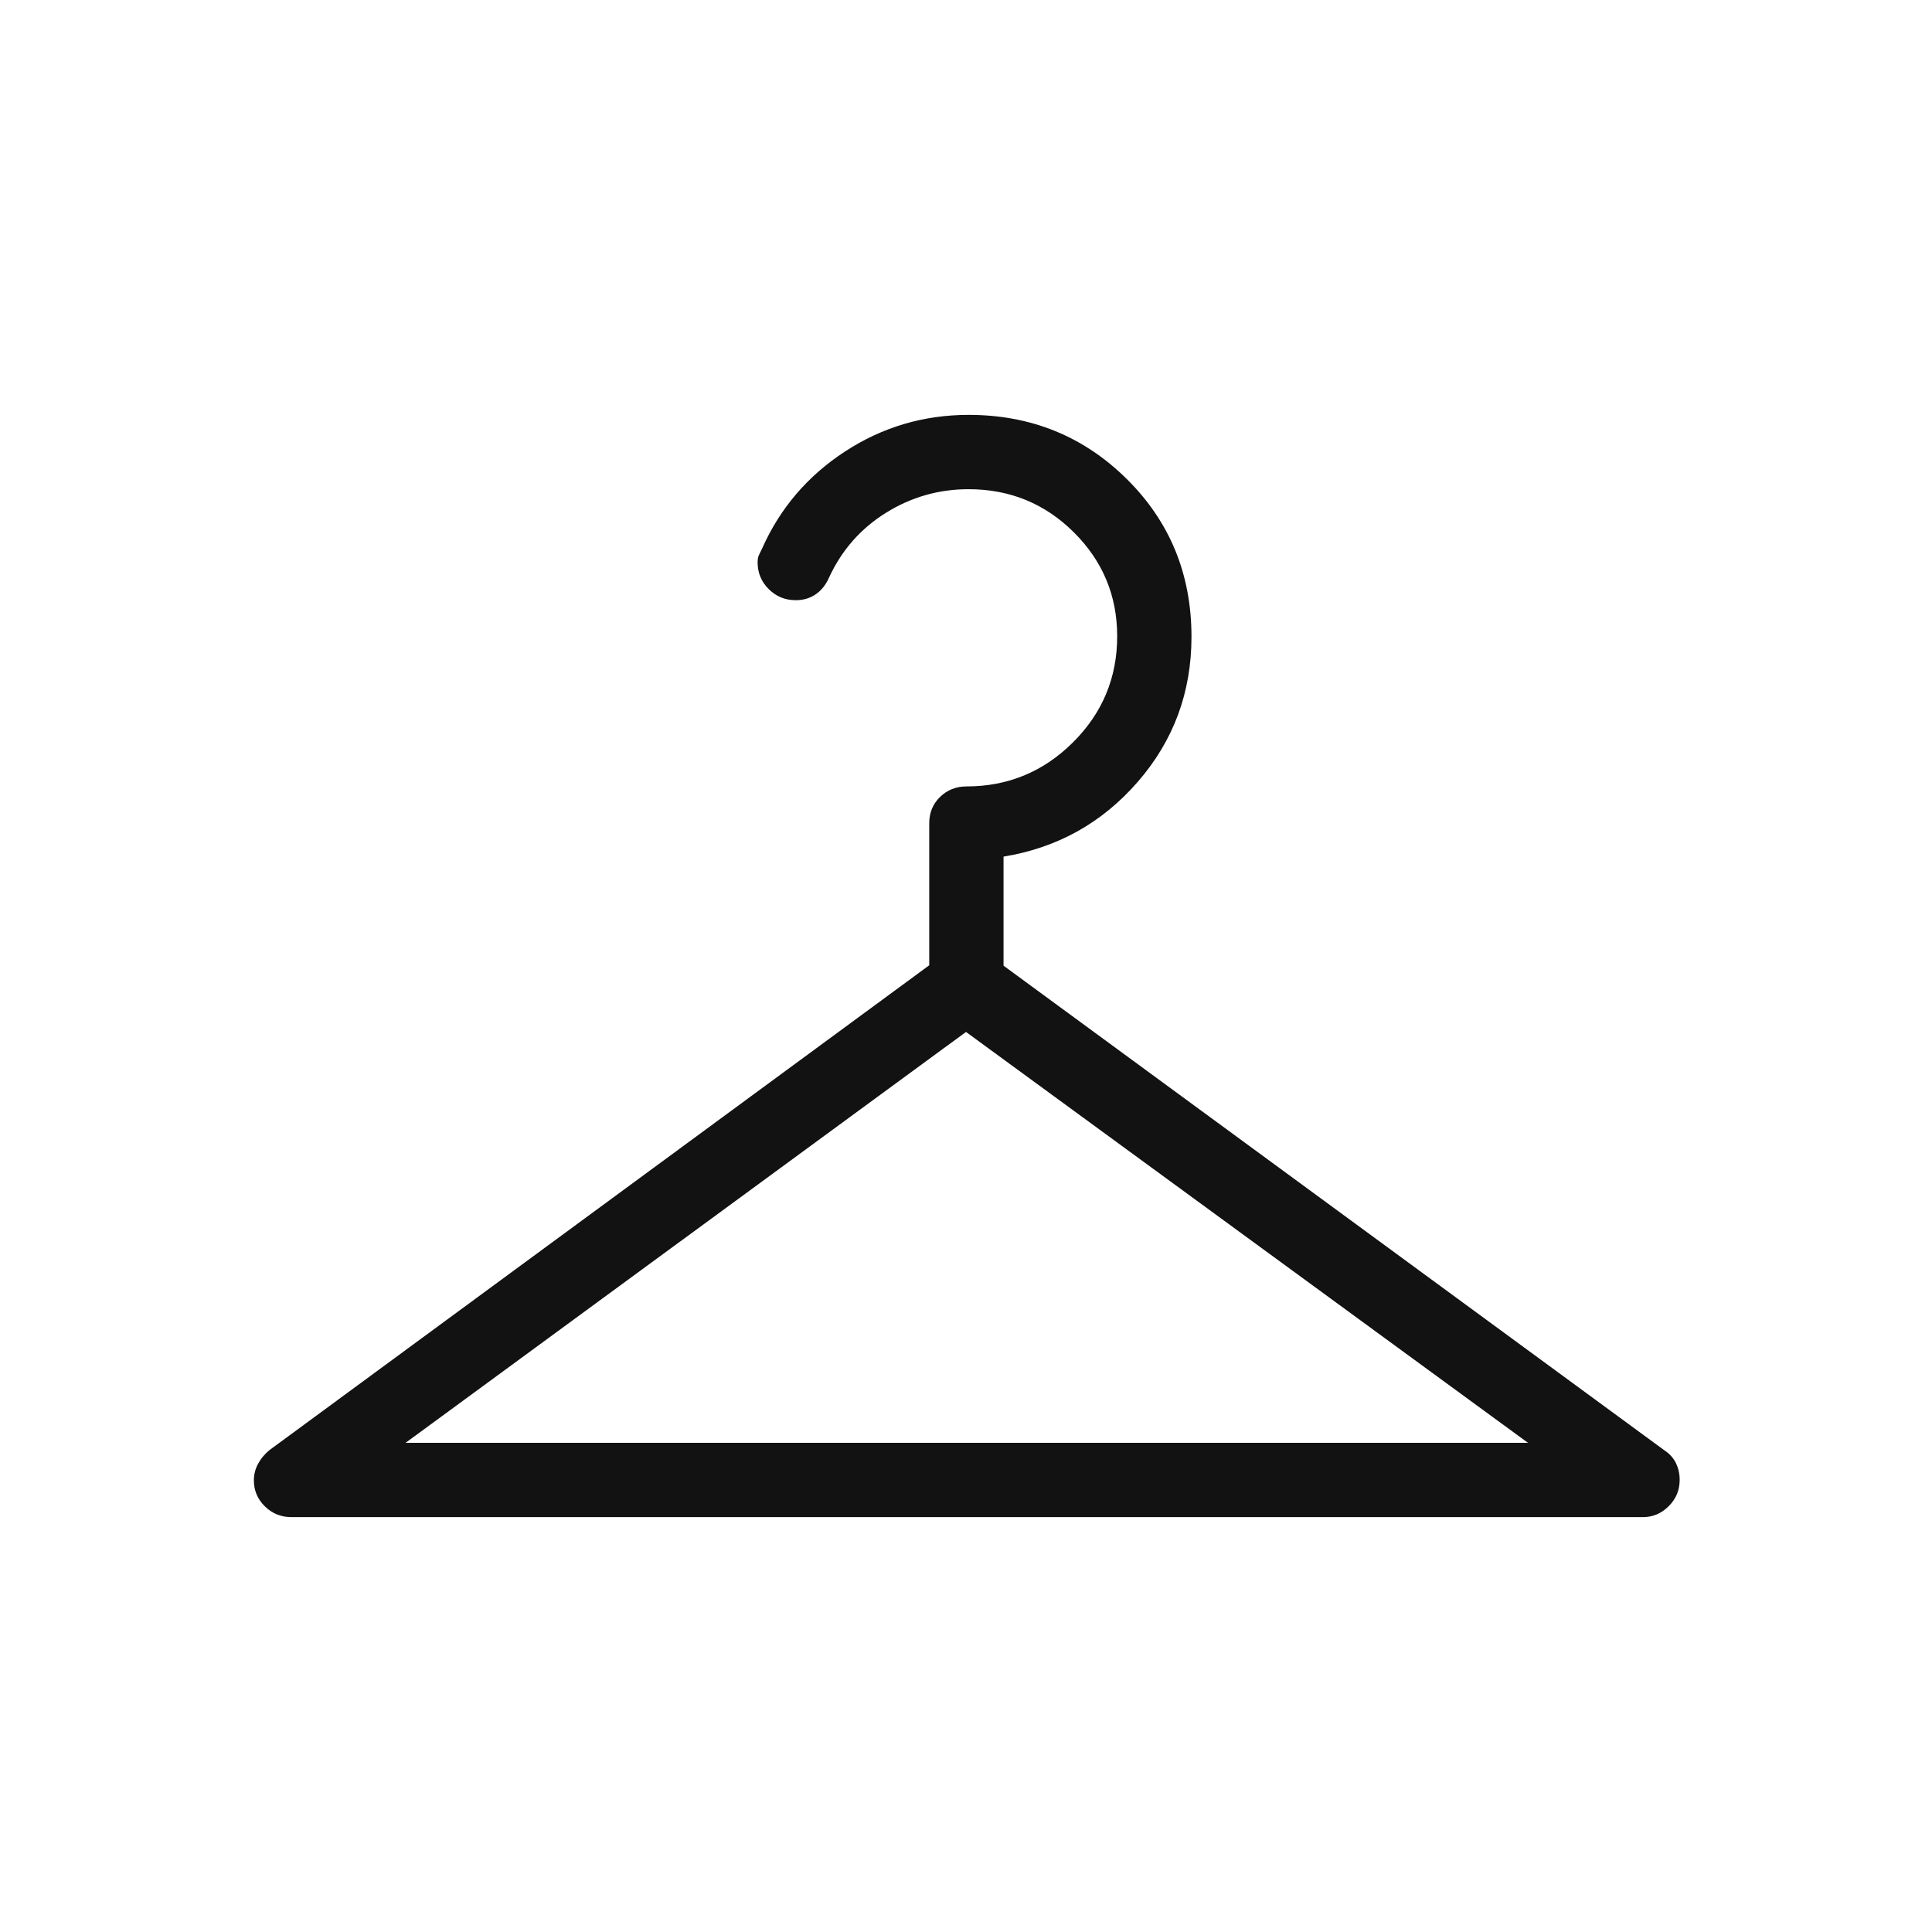 <?xml version="1.0" encoding="UTF-8"?> <svg xmlns="http://www.w3.org/2000/svg" height="24px" viewBox="0 -960 960 960" width="24px" fill="#121212"><path d="M201.54-243.08h557.69L480-447.23 201.54-243.08Zm210.38-429.88q-2.35 5.34-6.59 8.26-4.25 2.93-9.95 2.93-7.88 0-13.4-5.49-5.52-5.49-5.52-13.29 0-2.07.5-3.26t1.73-3.65q13.36-30.05 41.23-48.22 27.87-18.17 61.4-18.17 46.33 0 78.53 31.83 32.19 31.83 32.19 78.43 0 41.33-26.62 72-26.61 30.67-66.77 37.24v54.2l328.27 240.73q4.04 2.64 5.87 6.49 1.83 3.84 1.83 8.27 0 7.66-5.45 13.08-5.44 5.43-12.82 5.43H144.81q-7.77 0-13.21-5.36-5.45-5.35-5.45-12.92 0-4.38 2.08-8.22 2.08-3.84 5.62-6.77l327.88-240.94v-70.6q0-7.82 5.38-13.05 5.38-5.22 13.12-5.22 30.89 0 52.89-21.86 22-21.87 22-52.74 0-30.25-21.54-51.67t-52.31-21.42q-22.23 0-41.08 11.75-18.84 11.75-28.27 32.21Z"></path></svg> 